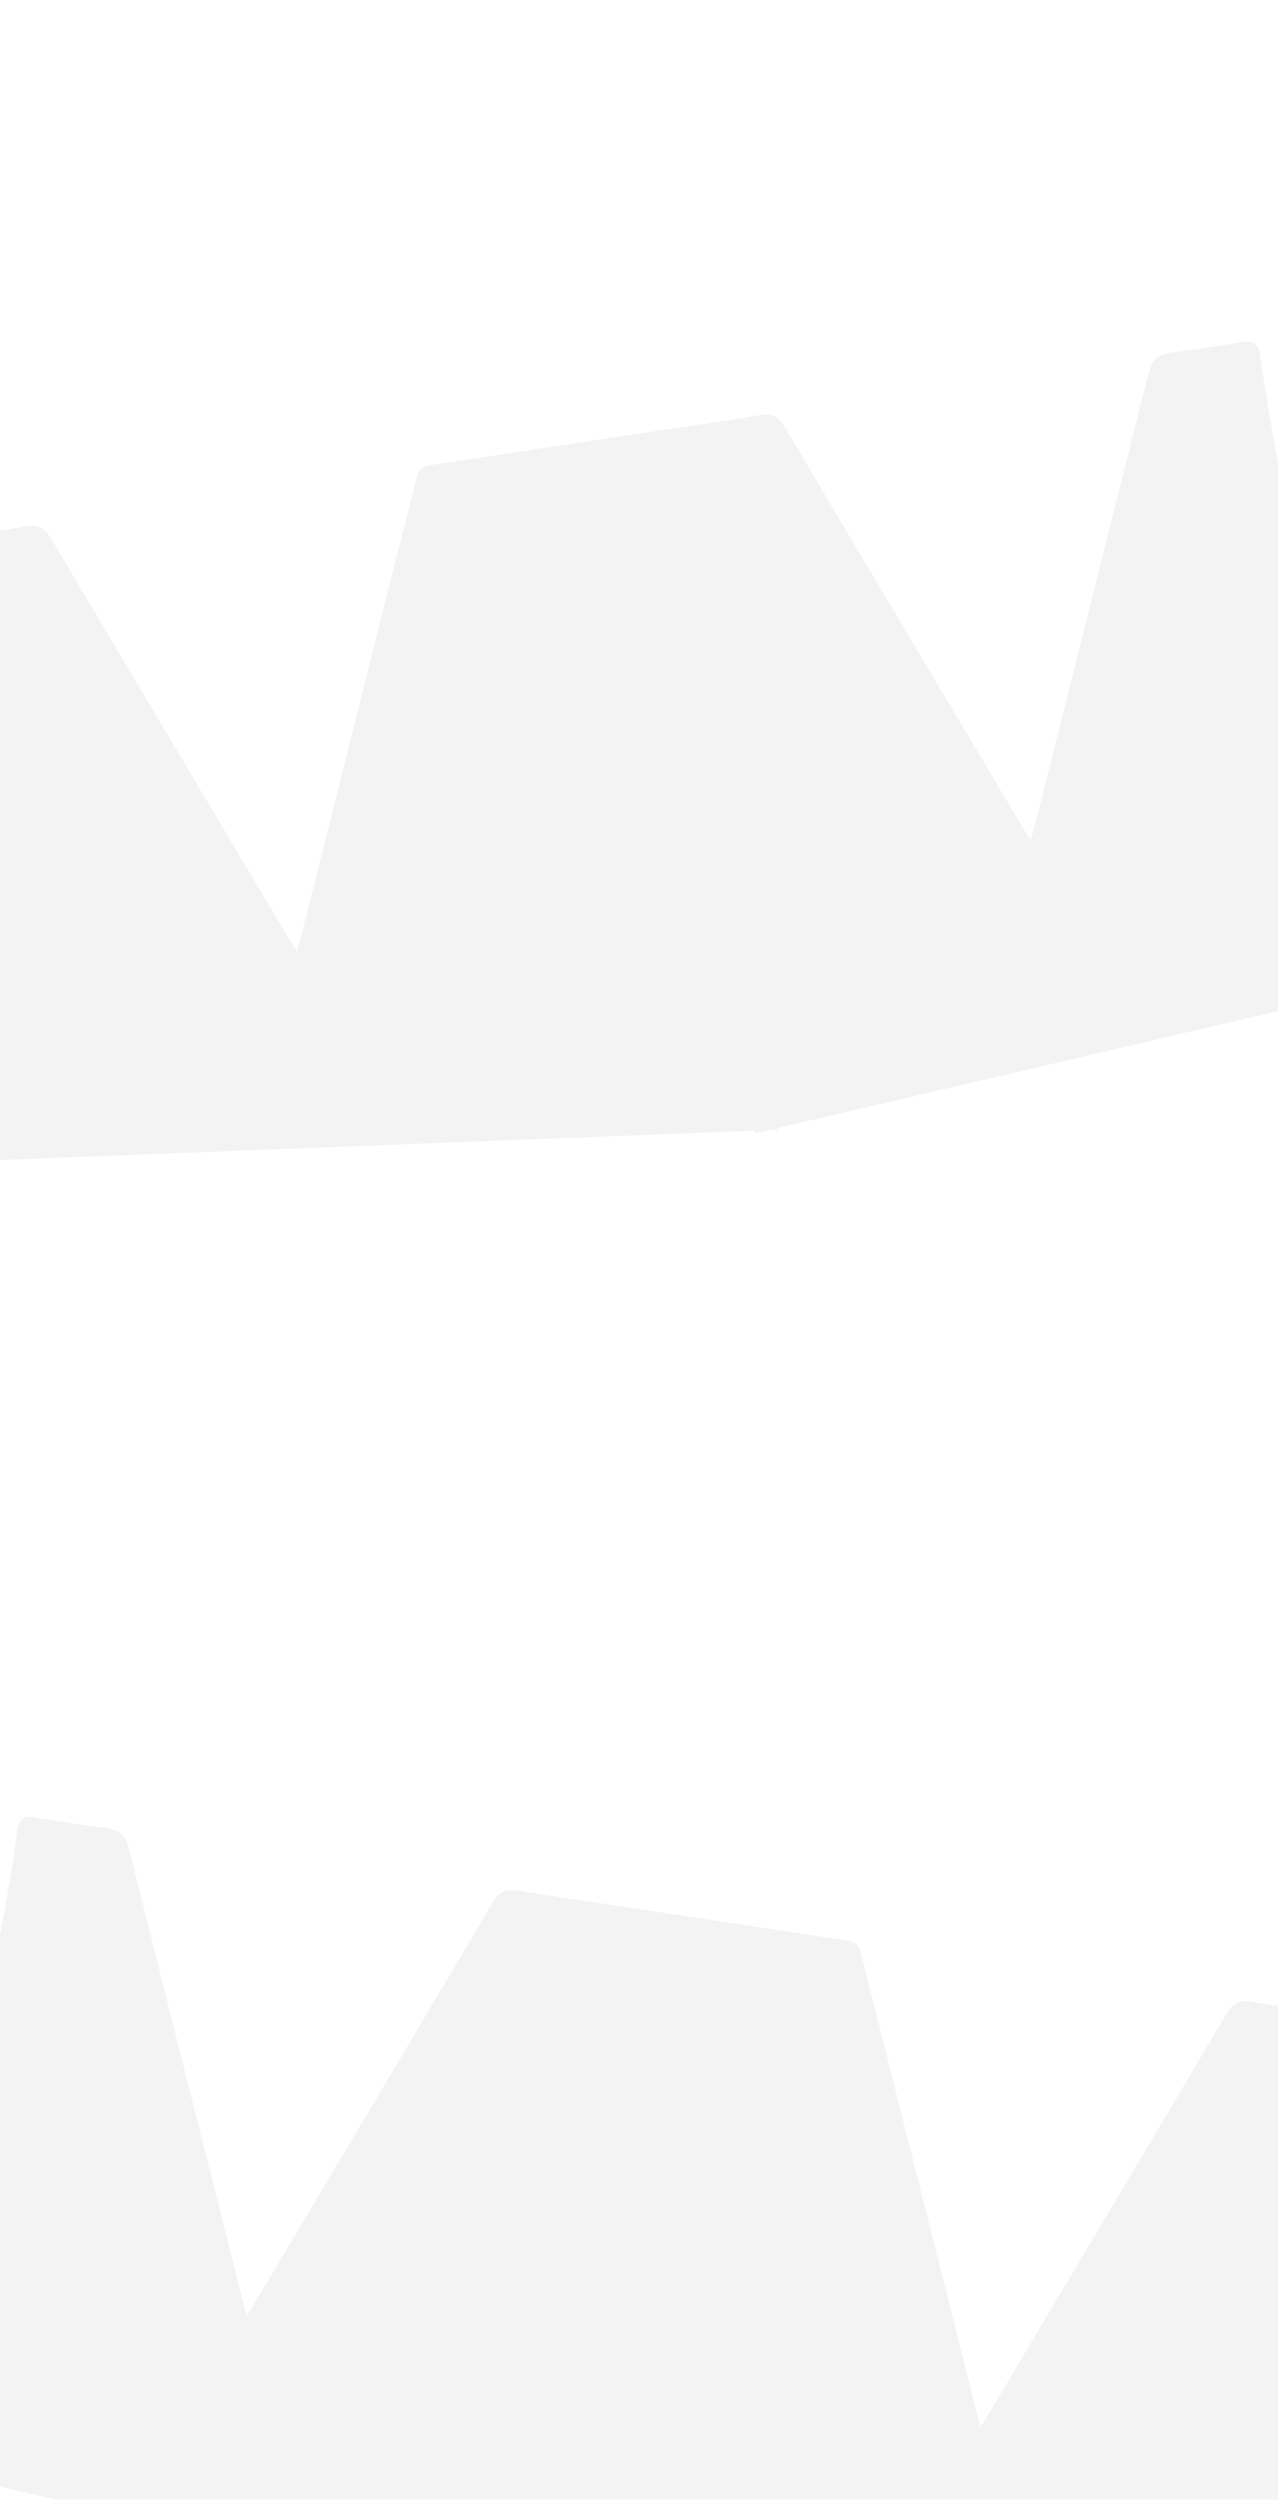 <svg width="1637" height="3201" viewBox="0 0 1637 3201" fill="none" xmlns="http://www.w3.org/2000/svg">
<g clip-path="url(#clip0_1_53)">
<g opacity="0.2" clip-path="url(#clip1_1_53)">
<path d="M967.301 1451.18C932.669 1211.49 860.102 823.086 825.471 583.39C821.36 554.938 821.36 554.938 849.226 550.712C890.754 544.416 932.498 538.654 973.907 531.525C988.882 528.97 997.259 533.374 1005.12 546.649C1105.53 716.375 1206.45 885.741 1307.36 1055.11C1310.99 1061.08 1314.75 1067.04 1320.22 1076.14C1322.65 1067.12 1324.39 1061.04 1326.01 1054.98C1374.41 862.828 1423.11 670.777 1471.07 478.412C1475.35 461.169 1482.85 453.79 1499.96 451.622C1541.65 446.436 1544.77 445.111 1586.32 438.953C1591.46 438.174 1596.91 436.639 1601.88 437.586C1605.72 438.282 1609.97 441.892 1611.86 445.434C1613.95 449.372 1613.88 454.631 1614.57 459.35C1649.62 701.96 1734.96 1020.91 1770.03 1263.66" fill="#C4C4C4"/>
<path d="M-35.565 1486.79C-68.071 1261.81 -81.721 950.144 -114.207 725.3C-118.238 697.402 -118.238 697.402 -91.725 693.382C-50.196 687.086 -8.432 681.462 32.936 674.055C48.703 671.239 57.411 676.018 65.623 689.807C166.388 860.047 267.653 1029.93 368.783 1199.83C372.06 1205.29 375.452 1210.59 380.172 1218.38C382.832 1209.05 384.695 1202.81 386.288 1196.61C434.448 1005.63 482.473 814.675 530.614 623.56C531.485 620.024 532.512 616.606 533.113 613.111C534.835 602.07 541.288 596.979 551.994 595.497C598.838 588.678 816.045 555.461 862.889 548.643C877.519 546.566 847.348 553.977 850.15 568.587C850.807 572.175 862.671 573.922 863.192 577.531C897.824 817.226 961.192 1207.02 995.824 1446.72" fill="#C4C4C4"/>
</g>
<g opacity="0.2" clip-path="url(#clip2_1_53)">
<path d="M669.094 3340.44C703.726 3100.74 776.292 2712.34 810.924 2472.65C815.035 2444.2 815.035 2444.2 787.169 2439.97C745.64 2433.67 703.896 2427.91 662.488 2420.78C647.513 2418.23 639.136 2422.63 631.273 2435.91C530.86 2605.63 429.946 2775 329.031 2944.37C325.403 2950.34 321.64 2956.29 316.178 2965.39C313.749 2956.37 312.001 2950.29 310.388 2944.23C261.983 2752.09 213.286 2560.03 165.326 2367.67C161.044 2350.43 153.54 2343.05 136.435 2340.88C94.746 2335.69 91.62 2334.37 50.072 2328.21C44.931 2327.43 39.486 2325.9 34.51 2326.84C30.677 2327.54 26.424 2331.15 24.529 2334.69C22.44 2338.63 22.509 2343.89 21.828 2348.61C-13.225 2591.22 -98.566 2910.17 -133.639 3152.92" fill="#C4C4C4"/>
<path d="M1671.96 3376.05C1704.47 3151.07 1718.12 2839.4 1750.6 2614.56C1754.63 2586.66 1754.63 2586.66 1728.12 2582.64C1686.59 2576.34 1644.83 2570.72 1603.46 2563.31C1587.69 2560.5 1578.98 2565.28 1570.77 2579.06C1470.01 2749.3 1368.74 2919.19 1267.61 3089.09C1264.33 3094.55 1260.94 3099.85 1256.22 3107.64C1253.56 3098.3 1251.7 3092.06 1250.11 3085.87C1201.95 2894.89 1153.92 2703.93 1105.78 2512.82C1104.91 2509.28 1103.88 2505.86 1103.28 2502.37C1101.56 2491.33 1095.11 2486.24 1084.4 2484.75C1037.56 2477.94 820.349 2444.72 773.505 2437.9C758.876 2435.82 789.046 2443.23 786.244 2457.84C785.588 2461.43 773.723 2463.18 773.202 2466.79C738.571 2706.48 675.202 3096.28 640.571 3335.97" fill="#C4C4C4"/>
</g>
</g>
<defs>
<clipPath id="clip0_1_53">
<rect width="1637" height="3201" fill="white"/>
</clipPath>
<clipPath id="clip1_1_53">
<rect width="1818.72" height="908.438" fill="white" transform="matrix(0.989 -0.15 0.143 0.99 -149 701.64)"/>
</clipPath>
<clipPath id="clip2_1_53">
<rect width="1818.72" height="908.438" fill="white" transform="matrix(-0.989 -0.15 -0.143 0.99 1785.4 2590.9)"/>
</clipPath>
</defs>
</svg>
